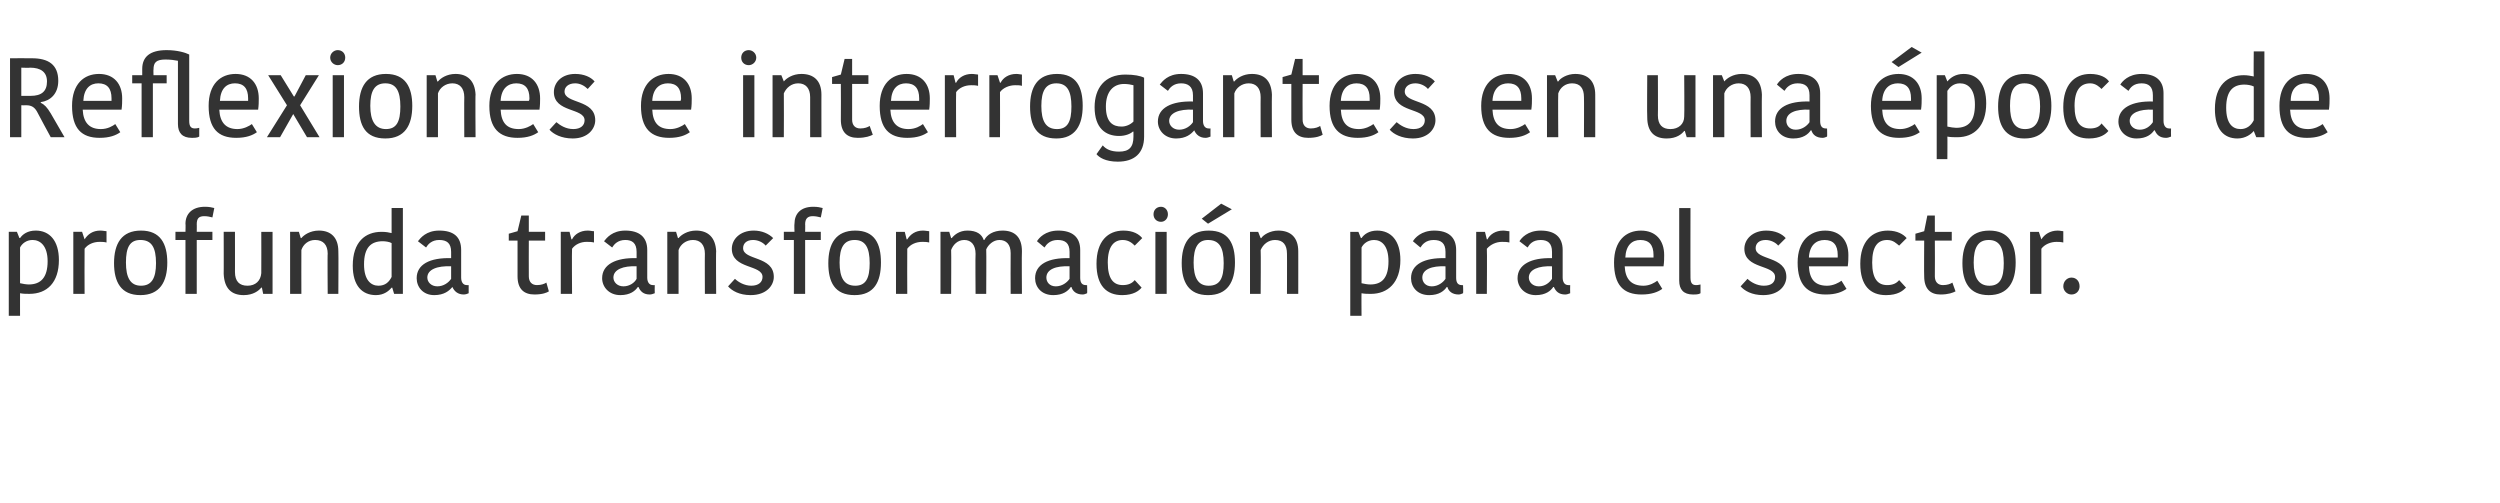<?xml version="1.0" standalone="no"?><!DOCTYPE svg PUBLIC "-//W3C//DTD SVG 1.1//EN" "http://www.w3.org/Graphics/SVG/1.1/DTD/svg11.dtd"><svg xmlns="http://www.w3.org/2000/svg" version="1.1" width="399px" height="80.3px" viewBox="0 -3 399 80.3" style="top:-3px"><desc>Reflexiones e interrogantes en una poca de profunda transformaci n para el sector.</desc><defs/><g id="Polygon283921"><path d="m4.7 43.9c-.5 0-1 0-1.5-.1c-.01-.03 0 3.6 0 3.6l-1.8 0l0-13.4l1.3 0l.4 1c0 0 .09-.05.1 0c.4-.6 1.2-1.2 2.5-1.2c2.2 0 3.7 1.6 3.7 4.7c0 3.6-1.9 5.4-4.7 5.4zm-.1-1.5c1.9 0 3-1.1 3-3.7c0-2.5-1.2-3.4-2.4-3.4c-1 0-1.7.6-2 1.2c0 0 0 5.7 0 5.7c.4.1 1 .2 1.4.2zm12.4-6.7c-.4-.1-.8-.1-1.1-.1c-1 0-1.9.4-2.4 1.1c-.03.02 0 7.2 0 7.2l-1.8 0l0-9.9l1.4 0l.4 1.2c0 0 .03.01 0 0c.5-.8 1.3-1.4 2.5-1.4c.4 0 .8.1 1 .1c0 0 0 1.8 0 1.8zm5.5 6.9c1.7 0 2.4-1.2 2.4-3.6c0-2.5-.7-3.7-2.5-3.7c-1.7 0-2.3 1.2-2.3 3.6c0 2.4.7 3.7 2.4 3.7zm-4.3-3.6c0-3.1 1.2-5.2 4.3-5.2c3.1 0 4.2 2.1 4.2 5.1c0 3.1-1.2 5.2-4.3 5.2c-3.1 0-4.2-2.1-4.2-5.1zm15.7-7.3c-.4-.1-.8-.2-1.3-.2c-.9 0-1.2.4-1.2 1.3c.02-.04 0 1.2 0 1.2l2.5 0l0 1.3l-2.5 0l0 8.6l-1.8 0l0-8.6l-1.6 0l0-1.3l1.6 0c0 0 .04-1.26 0-1.3c0-1.5 1-2.7 3.1-2.7c.7 0 1.1.1 1.5.2c0 0-.3 1.5-.3 1.5zm1.8 2.3l1.8 0c0 0 .01 6.44 0 6.4c0 1.5.7 2.2 2 2.2c1.3 0 2.1-.8 2.2-2c.02-.01 0-6.6 0-6.6l1.8 0l0 9.9l-1.5 0l-.2-1c0 0-.12.01-.1 0c-.4.5-1.3 1.2-2.8 1.2c-2 0-3.1-1.1-3.2-3.4c.02.03 0-6.7 0-6.7zm18.3 9.9l-1.7 0c0 0-.05-6.44 0-6.4c0-1.4-.7-2.2-2-2.2c-1.1 0-1.9.7-2.2 1.6c-.02.03 0 7 0 7l-1.8 0l0-9.9l1.4 0l.3 1c0 0 .1.01.1 0c.4-.5 1.4-1.2 2.8-1.2c1.9 0 3.1 1.1 3.1 3.3c.04-.04 0 6.8 0 6.8zm8.5-13.7l1.8 0l0 13.7l-1.4 0l-.3-1c0 0-.1.05-.1 0c-.4.5-1.2 1.2-2.5 1.2c-2.2 0-3.7-1.5-3.7-4.7c0-3.8 2-5.4 4.6-5.4c.7 0 1.2.1 1.6.2c0-.04 0-4 0-4zm0 11c0 0 0-5.4 0-5.4c-.3-.2-1-.3-1.4-.3c-1.9 0-3 1-3 3.7c0 2.5 1.1 3.4 2.3 3.4c1.1 0 1.7-.6 2.1-1.4zm9.5-1.7c-2.2-.1-3.8.5-3.8 1.8c0 .7.6 1.4 1.6 1.4c1 0 1.8-.6 2.2-1.2c0 0 0-2 0-2zm1.6-2.6c0 0 0 4.4 0 4.4c0 .7.3 1.2.9 1.2c.03.03.3 0 .3 0c0 0 0 1.31 0 1.3c-.2.1-.5.2-.8.2c-.9 0-1.5-.5-1.8-1.2c0 0 0 0 0 0c-.5.6-1.3 1.3-2.9 1.3c-1.8 0-2.8-1.3-2.8-2.7c0-2.2 2.1-3.3 5.5-3.2c0 0 0-1 0-1c0-1.4-.7-1.9-1.9-1.9c-1.2 0-1.8.7-2.1 1.2c0 0-1.3-1-1.3-1c.4-.5 1.3-1.7 3.4-1.7c2.3 0 3.5 1 3.5 3.1zm9 4.2c.01.01 0-5.7 0-5.7l-1.4 0l0-1.1l1.4-.4l.6-2.5l1.2 0l0 2.6l2.6 0l0 1.4l-2.6 0c0 0-.02 5.67 0 5.7c0 .9.5 1.4 1.3 1.4c.7 0 1.2-.2 1.5-.4c0 0 .4 1.4.4 1.4c-.3.2-1 .5-2.3.5c-1.7 0-2.7-.9-2.7-2.9zm12.2-5.4c-.4-.1-.8-.1-1.2-.1c-.9 0-1.8.4-2.3 1.1c-.05.02 0 7.2 0 7.2l-1.8 0l0-9.9l1.4 0l.3 1.2c0 0 .11.01.1 0c.4-.8 1.3-1.4 2.5-1.4c.4 0 .7.1 1 .1c0 0 0 1.8 0 1.8zm6.8 3.8c-2.1-.1-3.7.5-3.7 1.8c0 .7.6 1.4 1.6 1.4c1 0 1.8-.6 2.1-1.2c0 0 0-2 0-2zm1.7-2.6c0 0 0 4.4 0 4.4c0 .7.3 1.2.9 1.2c0 .03.3 0 .3 0c0 0-.03 1.31 0 1.3c-.3.1-.5.2-.8.2c-1 0-1.5-.5-1.8-1.2c0 0-.1 0-.1 0c-.4.6-1.2 1.3-2.8 1.3c-1.8 0-2.9-1.3-2.9-2.7c0-2.2 2.2-3.3 5.5-3.2c0 0 0-1 0-1c0-1.4-.7-1.9-1.8-1.9c-1.2 0-1.8.7-2.1 1.2c0 0-1.3-1-1.3-1c.4-.5 1.3-1.7 3.4-1.7c2.2 0 3.5 1 3.5 3.1zm11 7l-1.8 0c0 0-.03-6.44 0-6.4c0-1.4-.7-2.2-1.9-2.2c-1.1 0-2 .7-2.3 1.6c-.01.03 0 7 0 7l-1.8 0l0-9.9l1.4 0l.3 1c0 0 .11.01.1 0c.4-.5 1.4-1.2 2.8-1.2c1.9 0 3.1 1.1 3.2 3.3c-.05-.04 0 6.8 0 6.8zm2.5-7.2c0-1.5 1.3-2.9 3.5-2.9c1.3 0 2.4.5 3.1 1.2c0 0-1.2 1.2-1.2 1.2c-.4-.5-1.2-.9-2-.9c-1.1 0-1.6.6-1.6 1.3c0 2 4.9 1.2 4.9 4.6c0 1.3-1.1 2.9-3.7 2.9c-1.8 0-3-.7-3.6-1.4c0 0 1.1-1.2 1.1-1.2c.5.5 1.5 1.1 2.6 1.1c1.2 0 1.8-.6 1.8-1.4c0-2-4.9-1.2-4.9-4.5zm14.2-5c-.4-.1-.8-.2-1.3-.2c-.8 0-1.2.4-1.2 1.3c.03-.04 0 1.2 0 1.2l2.5 0l0 1.3l-2.5 0l0 8.6l-1.8 0l0-8.6l-1.6 0l0-1.3l1.7 0c0 0-.05-1.26 0-1.3c0-1.5.9-2.7 3-2.7c.7 0 1.1.1 1.5.2c0 0-.3 1.5-.3 1.5zm5.5 10.9c1.7 0 2.3-1.2 2.3-3.6c0-2.5-.7-3.7-2.4-3.7c-1.7 0-2.4 1.2-2.4 3.6c0 2.4.7 3.7 2.5 3.7zm-4.3-3.6c0-3.1 1.2-5.2 4.3-5.2c3.1 0 4.1 2.1 4.1 5.1c0 3.1-1.1 5.2-4.2 5.2c-3.2 0-4.2-2.1-4.2-5.1zm16.1-3.3c-.4-.1-.8-.1-1.1-.1c-1 0-1.9.4-2.4 1.1c-.03.02 0 7.2 0 7.2l-1.8 0l0-9.9l1.4 0l.3 1.2c0 0 .12.01.1 0c.5-.8 1.3-1.4 2.5-1.4c.4 0 .8.1 1 .1c0 0 0 1.8 0 1.8zm11.7-1.9c2 0 3.1 1.1 3.1 3.3c-.05-.02 0 6.8 0 6.8l-1.8 0c0 0-.03-6.48 0-6.5c0-1.4-.7-2.1-1.8-2.1c-1 0-1.8.8-2.1 1.5c.04.03 0 7.1 0 7.1l-1.7 0c0 0-.05-6.35 0-6.4c0-1.4-.7-2.2-1.8-2.2c-1.1 0-1.8.8-2.1 1.6c.04.03 0 7 0 7l-1.7 0l0-9.9l1.4 0l.3 1c0 0 .07.01.1 0c.4-.5 1.2-1.2 2.5-1.2c1.5 0 2.3.6 2.6 1.5c0 0 .1 0 .1 0c.4-.8 1.4-1.5 2.9-1.5zm10.7 5.7c-2.2-.1-3.7.5-3.7 1.8c0 .7.5 1.4 1.5 1.4c1 0 1.8-.6 2.2-1.2c0 0 0-2 0-2zm1.7-2.6c0 0 0 4.4 0 4.4c0 .7.2 1.2.9 1.2c-.03.03.2 0 .2 0c0 0 .04 1.31 0 1.3c-.2.1-.5.2-.7.2c-1 0-1.6-.5-1.8-1.2c0 0-.1 0-.1 0c-.4.6-1.2 1.3-2.8 1.3c-1.9 0-2.9-1.3-2.9-2.7c0-2.2 2.1-3.3 5.5-3.2c0 0 0-1 0-1c0-1.4-.7-1.9-1.9-1.9c-1.2 0-1.8.7-2.1 1.2c0 0-1.2-1-1.2-1c.3-.5 1.3-1.7 3.4-1.7c2.2 0 3.5 1 3.5 3.1zm6.9-3.1c1.6 0 2.5.6 3 1.2c0 0-1.2 1.2-1.2 1.2c-.3-.3-.9-.9-1.9-.9c-1.4 0-2.4 1-2.4 3.6c0 2.6.9 3.6 2.4 3.6c.9 0 1.5-.3 1.9-.8c0 0 1.1 1.2 1.1 1.2c-.4.5-1.3 1.2-3.1 1.2c-2.5 0-4.1-1.5-4.1-5c0-3.6 1.8-5.3 4.3-5.3zm5.1.2l1.8 0l0 9.9l-1.8 0l0-9.9zm.9-4c.6 0 1.1.5 1.1 1.2c0 .7-.5 1.2-1.1 1.2c-.7 0-1.2-.5-1.2-1.2c0-.7.5-1.2 1.2-1.2zm7.6 12.6c1.8 0 2.4-1.2 2.4-3.6c0-2.5-.7-3.7-2.5-3.7c-1.6 0-2.3 1.2-2.3 3.6c0 2.4.7 3.7 2.4 3.7zm-4.3-3.6c0-3.1 1.2-5.2 4.3-5.2c3.2 0 4.2 2.1 4.2 5.1c0 3.1-1.2 5.2-4.3 5.2c-3.1 0-4.2-2.1-4.2-5.1zm4.2-6.3l-1-.8l3.1-2.4l1.7.9l-3.8 2.3zm14.4 11.2l-1.8 0c0 0 .02-6.44 0-6.4c0-1.4-.6-2.2-1.9-2.2c-1.1 0-1.9.7-2.3 1.6c.05.03 0 7 0 7l-1.7 0l0-9.9l1.3 0l.4 1c0 0 .07.01.1 0c.3-.5 1.4-1.2 2.7-1.2c2 0 3.2 1.1 3.2 3.3c.01-.04 0 6.8 0 6.8zm11.6 0c-.5 0-1 0-1.5-.1c-.03-.03 0 3.6 0 3.6l-1.8 0l0-13.4l1.3 0l.4 1c0 0 .07-.05.1 0c.4-.6 1.2-1.2 2.5-1.2c2.2 0 3.7 1.6 3.7 4.7c0 3.6-2 5.4-4.7 5.4zm-.1-1.5c1.9 0 2.9-1.1 2.9-3.7c0-2.5-1.1-3.4-2.3-3.4c-1 0-1.7.6-2 1.2c0 0 0 5.7 0 5.7c.4.1 1 .2 1.4.2zm12-2.9c-2.2-.1-3.7.5-3.7 1.8c0 .7.5 1.4 1.5 1.4c1 0 1.8-.6 2.2-1.2c0 0 0-2 0-2zm1.7-2.6c0 0 0 4.4 0 4.4c0 .7.2 1.2.9 1.2c-.02.03.2 0 .2 0c0 0 .05 1.31 0 1.3c-.2.1-.5.2-.7.2c-1 0-1.6-.5-1.8-1.2c0 0-.1 0-.1 0c-.4.6-1.2 1.3-2.8 1.3c-1.9 0-2.9-1.3-2.9-2.7c0-2.2 2.1-3.3 5.5-3.2c0 0 0-1 0-1c0-1.4-.7-1.9-1.9-1.9c-1.2 0-1.8.7-2.1 1.2c0 0-1.2-1-1.2-1c.3-.5 1.3-1.7 3.4-1.7c2.2 0 3.5 1 3.5 3.1zm8.5-1.2c-.4-.1-.8-.1-1.2-.1c-.9 0-1.8.4-2.4 1.1c.05.02 0 7.2 0 7.2l-1.7 0l0-9.9l1.4 0l.3 1.2c0 0 .1.01.1 0c.4-.8 1.3-1.4 2.5-1.4c.4 0 .7.1 1 .1c0 0 0 1.8 0 1.8zm6.8 3.8c-2.1-.1-3.7.5-3.7 1.8c0 .7.6 1.4 1.6 1.4c1 0 1.7-.6 2.1-1.2c0 0 0-2 0-2zm1.7-2.6c0 0 0 4.4 0 4.4c0 .7.3 1.2.9 1.2c0 .03.3 0 .3 0c0 0-.03 1.31 0 1.3c-.3.1-.5.2-.8.2c-1 0-1.5-.5-1.8-1.2c0 0-.1 0-.1 0c-.4.6-1.2 1.3-2.8 1.3c-1.8 0-2.9-1.3-2.9-2.7c0-2.2 2.2-3.3 5.5-3.2c0 0 0-1 0-1c0-1.4-.7-1.9-1.8-1.9c-1.3 0-1.8.7-2.1 1.2c0 0-1.3-1-1.3-1c.3-.5 1.3-1.7 3.4-1.7c2.2 0 3.5 1 3.5 3.1zm15.9 6.2c-.7.5-1.7.9-3.3.9c-2.9 0-4.4-1.5-4.4-5.1c0-3.5 1.9-5.1 4.3-5.1c2.4 0 3.7 1.6 3.7 3.9c0 .5 0 1.1-.1 1.8c0 0-6.2 0-6.2 0c.1 2.1 1.1 3.1 3 3.1c1 0 1.8-.5 2.2-.8c0 0 .8 1.3.8 1.3zm-5.9-5c0 0 4.5 0 4.5 0c0-.1 0-.4 0-.4c0-1.6-.7-2.4-2.1-2.4c-1.3 0-2.3.8-2.4 2.8zm10.4-7.9c0 0-.02 11.13 0 11.1c0 .9.3 1.2.9 1.2c.4 0 .6-.1.7-.1c0 0 0 1.4 0 1.4c-.3.2-.8.2-1.2.2c-1.5 0-2.2-.8-2.2-2.2c.01-.01 0-11.6 0-11.6l1.8 0zm8.6 6.5c0-1.5 1.3-2.9 3.5-2.9c1.4 0 2.5.5 3.1 1.2c0 0-1.2 1.2-1.2 1.2c-.4-.5-1.2-.9-2-.9c-1.1 0-1.6.6-1.6 1.3c0 2 4.9 1.2 4.9 4.6c0 1.3-1.1 2.9-3.7 2.9c-1.8 0-3-.7-3.6-1.4c0 0 1.1-1.2 1.1-1.2c.5.5 1.5 1.1 2.6 1.1c1.3 0 1.8-.6 1.8-1.4c0-2-4.9-1.2-4.9-4.5zm16.3 6.4c-.7.5-1.7.9-3.3.9c-2.9 0-4.5-1.5-4.5-5.1c0-3.5 2-5.1 4.4-5.1c2.4 0 3.7 1.6 3.7 3.9c0 .5 0 1.1-.1 1.8c0 0-6.2 0-6.2 0c.1 2.1 1 3.1 2.9 3.1c1 0 1.9-.5 2.3-.8c0 0 .8 1.3.8 1.3zm-6-5c0 0 4.6 0 4.6 0c0-.1 0-.4 0-.4c0-1.6-.7-2.4-2.1-2.4c-1.3 0-2.4.8-2.5 2.8zm12.6-4.3c1.5 0 2.5.6 3 1.2c0 0-1.2 1.2-1.2 1.2c-.4-.3-.9-.9-1.9-.9c-1.5 0-2.4 1-2.4 3.6c0 2.6.9 3.6 2.4 3.6c.9 0 1.5-.3 1.9-.8c0 0 1.1 1.2 1.1 1.2c-.5.5-1.3 1.2-3.2 1.2c-2.5 0-4.1-1.5-4.1-5c0-3.6 1.9-5.3 4.4-5.3zm5.8 7.3c-.04.01 0-5.7 0-5.7l-1.4 0l0-1.1l1.4-.4l.5-2.5l1.2 0l0 2.6l2.7 0l0 1.4l-2.7 0c0 0 .03 5.67 0 5.7c0 .9.5 1.4 1.3 1.4c.7 0 1.2-.2 1.5-.4c0 0 .5 1.4.5 1.4c-.4.2-1.1.5-2.4.5c-1.6 0-2.6-.9-2.6-2.9zm10.4 1.5c1.7 0 2.3-1.2 2.3-3.6c0-2.5-.7-3.7-2.4-3.7c-1.7 0-2.4 1.2-2.4 3.6c0 2.4.8 3.7 2.5 3.7zm-4.3-3.6c0-3.1 1.2-5.2 4.3-5.2c3.1 0 4.2 2.1 4.2 5.1c0 3.1-1.2 5.2-4.3 5.2c-3.1 0-4.2-2.1-4.2-5.1zm16.1-3.3c-.4-.1-.8-.1-1.1-.1c-.9 0-1.9.4-2.4 1.1c0 .02 0 7.2 0 7.2l-1.8 0l0-9.9l1.4 0l.4 1.2c0 0 .05.01 0 0c.5-.8 1.4-1.4 2.6-1.4c.4 0 .7.1.9.1c0 0 0 1.8 0 1.8zm1.3 5.6c.8 0 1.3.6 1.3 1.4c0 .7-.5 1.3-1.3 1.3c-.7 0-1.3-.6-1.3-1.3c0-.8.6-1.4 1.3-1.4z" stroke="none" fill="#333333"/></g><g id="Polygon283920"><path d="m5.1 6.3c2.6 0 4.2 1 4.2 3.6c0 2.1-1.3 3.2-2.8 3.4c0 0 0 .1 0 .1c.6.3 1 .7 1.6 1.7c0 0 2.2 3.8 2.2 3.8l-2.2 0c0 0-2.2-4.05-2.2-4.1c-.4-.7-.9-1-1.7-1c-.02.02-.8 0-.8 0l0 5.1l-1.8 0l0-12.6c0 0 3.48-.02 3.5 0zm-1.7 6c0 0 1.5.01 1.5 0c1.7 0 2.6-.7 2.6-2.3c0-1.5-1-2.2-2.7-2.2c.02.05-1.4 0-1.4 0l0 4.5zm15.8 5.8c-.7.5-1.7.9-3.3.9c-2.9 0-4.4-1.5-4.4-5.1c0-3.5 1.9-5.1 4.3-5.1c2.4 0 3.7 1.6 3.7 3.9c0 .5 0 1.1-.1 1.8c0 0-6.2 0-6.2 0c.1 2.1 1.1 3.1 2.9 3.1c1.1 0 1.9-.5 2.3-.8c0 0 .8 1.3.8 1.3zm-5.9-5c0 0 4.5 0 4.5 0c0-.1 0-.4 0-.4c0-1.6-.7-2.4-2.1-2.4c-1.3 0-2.3.8-2.4 2.8zm16.9 3.2c0 .9.3 1.2.9 1.2c.4 0 .6-.1.7-.1c0 0 0 1.4 0 1.4c-.3.2-.8.2-1.2.2c-1.5 0-2.2-.8-2.2-2.2c0 0 0-10.1 0-10.1c-.5-.1-1.2-.2-2-.2c-1.5 0-1.9.5-1.9 1.6c-.03-.04 0 .9 0 .9l2.1 0l0 1.3l-2.2 0l0 8.6l-1.8 0l0-8.6l-1.5 0l0-1.3l1.6 0c0 0-.01-1.01 0-1c0-1.9 1.2-3 3.9-3c1.7 0 3 .4 3.6.7c0 0 0 10.6 0 10.6zm10.8 1.8c-.7.5-1.7.9-3.3.9c-2.9 0-4.4-1.5-4.4-5.1c0-3.5 1.9-5.1 4.3-5.1c2.4 0 3.7 1.6 3.7 3.9c0 .5 0 1.1-.1 1.8c0 0-6.2 0-6.2 0c.1 2.1 1.1 3.1 2.9 3.1c1 0 1.9-.5 2.3-.8c0 0 .8 1.3.8 1.3zm-5.9-5c0 0 4.5 0 4.5 0c0-.1 0-.4 0-.4c0-1.6-.7-2.4-2.1-2.4c-1.3 0-2.3.8-2.4 2.8zm11.7 2.1l0 0l-2.1 3.7l-2.1 0l3.2-5.1l-3-4.8l2 0l2.1 3.4l.1 0l1.8-3.4l2.1 0l-3 4.8l3.1 5.1l-2 0l-2.2-3.7zm6.3-6.2l1.8 0l0 9.9l-1.8 0l0-9.9zm.8-4c.7 0 1.2.5 1.2 1.2c0 .7-.5 1.2-1.2 1.2c-.6 0-1.2-.5-1.2-1.2c0-.7.6-1.2 1.2-1.2zm7.7 12.6c1.7 0 2.3-1.2 2.3-3.6c0-2.5-.7-3.7-2.4-3.7c-1.7 0-2.4 1.2-2.4 3.6c0 2.4.8 3.7 2.5 3.7zm-4.3-3.6c0-3.1 1.2-5.2 4.3-5.2c3.1 0 4.2 2.1 4.2 5.1c0 3.1-1.2 5.2-4.3 5.2c-3.2 0-4.2-2.1-4.2-5.1zm18.6 4.9l-1.8 0c0 0-.03-6.44 0-6.4c0-1.4-.7-2.2-1.9-2.2c-1.1 0-2 .7-2.3 1.6c-.01.03 0 7 0 7l-1.8 0l0-9.9l1.4 0l.3 1c0 0 .11.01.1 0c.4-.5 1.4-1.2 2.8-1.2c1.9 0 3.1 1.1 3.2 3.3c-.05-.04 0 6.8 0 6.8zm10-.8c-.7.5-1.7.9-3.3.9c-2.9 0-4.5-1.5-4.5-5.1c0-3.5 2-5.1 4.4-5.1c2.4 0 3.7 1.6 3.7 3.9c0 .5 0 1.1-.1 1.8c0 0-6.2 0-6.2 0c.1 2.1 1 3.1 2.9 3.1c1 0 1.9-.5 2.3-.8c0 0 .8 1.3.8 1.3zm-6-5c0 0 4.5 0 4.5 0c.1-.1.1-.4.1-.4c0-1.6-.7-2.4-2.1-2.4c-1.3 0-2.4.8-2.5 2.8zm8.5-1.4c0-1.5 1.2-2.9 3.4-2.9c1.4 0 2.5.5 3.1 1.2c0 0-1.1 1.2-1.1 1.2c-.5-.5-1.2-.9-2-.9c-1.1 0-1.7.6-1.7 1.3c0 2 4.9 1.2 4.9 4.6c0 1.3-1.1 2.9-3.6 2.9c-1.8 0-3.1-.7-3.7-1.4c0 0 1.1-1.2 1.1-1.2c.6.5 1.5 1.1 2.7 1.1c1.2 0 1.8-.6 1.8-1.4c0-2-4.9-1.2-4.9-4.5zm21.7 6.4c-.7.5-1.7.9-3.3.9c-2.9 0-4.5-1.5-4.5-5.1c0-3.5 2-5.1 4.4-5.1c2.4 0 3.7 1.6 3.7 3.9c0 .5 0 1.1-.1 1.8c0 0-6.2 0-6.2 0c.1 2.1 1 3.1 2.9 3.1c1 0 1.9-.5 2.3-.8c0 0 .8 1.3.8 1.3zm-6-5c0 0 4.5 0 4.5 0c.1-.1.1-.4.1-.4c0-1.6-.7-2.4-2.1-2.4c-1.3 0-2.4.8-2.5 2.8zm14.5-4.1l1.8 0l0 9.9l-1.8 0l0-9.9zm.9-4c.6 0 1.2.5 1.2 1.2c0 .7-.6 1.2-1.2 1.2c-.7 0-1.2-.5-1.2-1.2c0-.7.5-1.2 1.2-1.2zm11.6 13.9l-1.8 0c0 0 0-6.44 0-6.4c0-1.4-.7-2.2-1.9-2.2c-1.1 0-1.9.7-2.3 1.6c.03.03 0 7 0 7l-1.8 0l0-9.9l1.4 0l.4 1c0 0 .05.01 0 0c.4-.5 1.4-1.2 2.8-1.2c2 0 3.2 1.1 3.2 3.3c-.01-.04 0 6.8 0 6.8zm3.1-2.8c.03.01 0-5.7 0-5.7l-1.4 0l0-1.1l1.4-.4l.6-2.5l1.2 0l0 2.6l2.6 0l0 1.4l-2.6 0c0 0 0 5.67 0 5.7c0 .9.5 1.4 1.3 1.4c.7 0 1.2-.2 1.5-.4c0 0 .5 1.4.5 1.4c-.4.2-1.1.5-2.4.5c-1.7 0-2.7-.9-2.7-2.9zm13.9 2c-.7.5-1.7.9-3.3.9c-2.9 0-4.4-1.5-4.4-5.1c0-3.5 1.9-5.1 4.3-5.1c2.4 0 3.7 1.6 3.7 3.9c0 .5 0 1.1-.1 1.8c0 0-6.2 0-6.2 0c.1 2.1 1.1 3.1 2.9 3.1c1.1 0 1.9-.5 2.3-.8c0 0 .8 1.3.8 1.3zm-5.9-5c0 0 4.5 0 4.5 0c0-.1 0-.4 0-.4c0-1.6-.7-2.4-2.1-2.4c-1.3 0-2.3.8-2.4 2.8zm13.9-2.4c-.4-.1-.8-.1-1.1-.1c-1 0-1.9.4-2.4 1.1c-.04.02 0 7.2 0 7.2l-1.8 0l0-9.9l1.4 0l.3 1.2c0 0 .12.01.1 0c.4-.8 1.3-1.4 2.5-1.4c.4 0 .8.1 1 .1c0 0 0 1.8 0 1.8zm7 0c-.3-.1-.7-.1-1.1-.1c-.9 0-1.9.4-2.4 1.1c.02.02 0 7.2 0 7.2l-1.7 0l0-9.9l1.3 0l.4 1.2c0 0 .07.01.1 0c.4-.8 1.3-1.4 2.5-1.4c.4 0 .7.1.9.1c0 0 0 1.8 0 1.8zm5.6 6.9c1.7 0 2.3-1.2 2.3-3.6c0-2.5-.7-3.7-2.4-3.7c-1.7 0-2.4 1.2-2.4 3.6c0 2.4.7 3.7 2.5 3.7zm-4.3-3.6c0-3.1 1.2-5.2 4.3-5.2c3.1 0 4.1 2.1 4.1 5.1c0 3.1-1.2 5.2-4.2 5.2c-3.2 0-4.2-2.1-4.2-5.1zm18.2 4.8c0 2.7-1.6 4-4.2 4c-2 0-3-.7-3.4-1.2c0 0 1-1.4 1-1.4c.5.6 1.3 1 2.6 1c1.6 0 2.3-.7 2.3-2.4c0 .01 0-.8 0-.8c0 0-.07.02-.1 0c-.3.3-1.1.7-2.2.7c-2.1 0-3.9-1.2-3.9-4.6c0-3 1.6-5.2 4.9-5.2c1.4 0 2.4.2 3 .5c0 0 0 9.4 0 9.4zm-3.2-8.4c-1.7 0-2.9 1.2-2.9 3.6c0 2.6 1.2 3.2 2.5 3.2c.7 0 1.4-.3 1.9-.8c0 0 0-5.8 0-5.8c-.4-.1-.9-.2-1.5-.2zm11 4.1c-2.2-.1-3.8.5-3.8 1.8c0 .7.6 1.4 1.6 1.4c1 0 1.8-.6 2.2-1.2c0 0 0-2 0-2zm1.6-2.6c0 0 0 4.4 0 4.4c0 .7.3 1.2.9 1.2c.01.03.3 0 .3 0c0 0-.02 1.31 0 1.3c-.3.1-.5.2-.8.2c-.9 0-1.5-.5-1.8-1.2c0 0 0 0 0 0c-.5.6-1.3 1.3-2.9 1.3c-1.8 0-2.9-1.3-2.9-2.7c0-2.2 2.2-3.3 5.6-3.2c0 0 0-1 0-1c0-1.4-.8-1.9-1.9-1.9c-1.2 0-1.8.7-2.1 1.2c0 0-1.3-1-1.3-1c.4-.5 1.3-1.7 3.4-1.7c2.2 0 3.5 1 3.5 3.1zm11 7l-1.8 0c0 0-.02-6.44 0-6.4c0-1.4-.7-2.2-1.9-2.2c-1.1 0-2 .7-2.3 1.6c0 .03 0 7 0 7l-1.8 0l0-9.9l1.4 0l.3 1c0 0 .12.01.1 0c.4-.5 1.4-1.2 2.8-1.2c2 0 3.1 1.1 3.2 3.3c-.04-.04 0 6.8 0 6.8zm3.1-2.8c0 .01 0-5.7 0-5.7l-1.4 0l0-1.1l1.4-.4l.6-2.5l1.2 0l0 2.6l2.6 0l0 1.4l-2.6 0c0 0-.03 5.67 0 5.7c0 .9.5 1.4 1.3 1.4c.7 0 1.2-.2 1.5-.4c0 0 .4 1.4.4 1.4c-.3.2-1 .5-2.3.5c-1.7 0-2.7-.9-2.7-2.9zm13.9 2c-.7.5-1.7.9-3.3.9c-2.9 0-4.5-1.5-4.5-5.1c0-3.5 2-5.1 4.4-5.1c2.4 0 3.7 1.6 3.7 3.9c0 .5 0 1.1-.1 1.8c0 0-6.2 0-6.2 0c.1 2.1 1 3.1 2.9 3.1c1 0 1.9-.5 2.3-.8c0 0 .8 1.3.8 1.3zm-6-5c0 0 4.6 0 4.6 0c0-.1 0-.4 0-.4c0-1.6-.7-2.4-2.1-2.4c-1.3 0-2.4.8-2.5 2.8zm8.5-1.4c0-1.5 1.2-2.9 3.4-2.9c1.4 0 2.5.5 3.1 1.2c0 0-1.1 1.2-1.1 1.2c-.4-.5-1.2-.9-2-.9c-1.1 0-1.7.6-1.7 1.3c0 2 4.9 1.2 4.9 4.6c0 1.3-1.1 2.9-3.6 2.9c-1.8 0-3.1-.7-3.7-1.4c0 0 1.1-1.2 1.1-1.2c.6.5 1.5 1.1 2.7 1.1c1.2 0 1.8-.6 1.8-1.4c0-2-4.9-1.2-4.9-4.5zm21.7 6.4c-.7.5-1.7.9-3.3.9c-2.9 0-4.5-1.5-4.5-5.1c0-3.5 2-5.1 4.4-5.1c2.4 0 3.7 1.6 3.7 3.9c0 .5 0 1.1-.1 1.8c0 0-6.2 0-6.2 0c.1 2.1 1 3.1 2.9 3.1c1 0 1.9-.5 2.3-.8c0 0 .8 1.3.8 1.3zm-6-5c0 0 4.6 0 4.6 0c0-.1 0-.4 0-.4c0-1.6-.7-2.4-2.1-2.4c-1.3 0-2.4.8-2.5 2.8zm16.4 5.8l-1.8 0c0 0 .03-6.44 0-6.4c0-1.4-.6-2.2-1.9-2.2c-1.1 0-1.9.7-2.2 1.6c-.05.03 0 7 0 7l-1.8 0l0-9.9l1.3 0l.4 1c0 0 .07.01.1 0c.3-.5 1.4-1.2 2.7-1.2c2 0 3.2 1.1 3.2 3.3c.01-.04 0 6.8 0 6.8zm8.3-9.9l1.7 0c0 0 .03 6.44 0 6.4c0 1.5.7 2.2 2 2.2c1.3 0 2.2-.8 2.2-2c.05-.01 0-6.6 0-6.6l1.8 0l0 9.9l-1.4 0l-.3-1c0 0-.09.01-.1 0c-.4.5-1.2 1.2-2.8 1.2c-2 0-3.1-1.1-3.1-3.4c-.05.03 0-6.7 0-6.7zm18.3 9.9l-1.8 0c0 0-.02-6.44 0-6.4c0-1.4-.7-2.2-1.9-2.2c-1.1 0-2 .7-2.3 1.6c.01.03 0 7 0 7l-1.8 0l0-9.9l1.4 0l.4 1c0 0 .02.01 0 0c.4-.5 1.4-1.2 2.8-1.2c2 0 3.1 1.1 3.2 3.3c-.04-.04 0 6.8 0 6.8zm7.6-4.4c-2.2-.1-3.7.5-3.7 1.8c0 .7.5 1.4 1.5 1.4c1 0 1.8-.6 2.2-1.2c0 0 0-2 0-2zm1.7-2.6c0 0 0 4.4 0 4.4c0 .7.2 1.2.9 1.2c-.03.03.2 0 .2 0c0 0 .04 1.31 0 1.3c-.2.1-.5.2-.7.2c-1 0-1.6-.5-1.8-1.2c0 0-.1 0-.1 0c-.4.6-1.2 1.3-2.8 1.3c-1.9 0-2.9-1.3-2.9-2.7c0-2.2 2.1-3.3 5.5-3.2c0 0 0-1 0-1c0-1.4-.7-1.9-1.9-1.9c-1.2 0-1.8.7-2.1 1.2c0 0-1.2-1-1.2-1c.3-.5 1.3-1.7 3.4-1.7c2.2 0 3.5 1 3.5 3.1zm15.9 6.2c-.7.5-1.7.9-3.3.9c-2.9 0-4.5-1.5-4.5-5.1c0-3.5 2-5.1 4.4-5.1c2.4 0 3.7 1.6 3.7 3.9c0 .5 0 1.1-.1 1.8c0 0-6.2 0-6.2 0c.1 2.1 1 3.1 2.9 3.1c1 0 1.9-.5 2.3-.8c0 0 .8 1.3.8 1.3zm-6-5c0 0 4.6 0 4.6 0c0-.1 0-.4 0-.4c0-1.6-.7-2.4-2.1-2.4c-1.3 0-2.4.8-2.5 2.8zm2.6-5.4l-1.1-.8l3.2-2.4l1.6.9l-3.7 2.3zm9.4 11.2c-.5 0-1.1 0-1.6-.1c.03-.03 0 3.6 0 3.6l-1.7 0l0-13.4l1.3 0l.4 1c0 0 .03-.05 0 0c.5-.6 1.3-1.2 2.6-1.2c2.2 0 3.6 1.6 3.6 4.7c0 3.6-1.9 5.4-4.6 5.4zm-.2-1.5c2 0 3-1.1 3-3.7c0-2.5-1.1-3.4-2.4-3.4c-1 0-1.6.6-2 1.2c0 0 0 5.7 0 5.7c.4.1 1.1.2 1.4.2zm11 .2c1.7 0 2.4-1.2 2.4-3.6c0-2.5-.7-3.7-2.5-3.7c-1.7 0-2.3 1.2-2.3 3.6c0 2.4.7 3.7 2.4 3.7zm-4.3-3.6c0-3.1 1.2-5.2 4.3-5.2c3.1 0 4.2 2.1 4.2 5.1c0 3.1-1.2 5.2-4.3 5.2c-3.1 0-4.2-2.1-4.2-5.1zm14.7-5.2c1.6 0 2.6.6 3 1.2c0 0-1.2 1.2-1.2 1.2c-.3-.3-.9-.9-1.8-.9c-1.5 0-2.5 1-2.5 3.6c0 2.6.9 3.6 2.5 3.6c.9 0 1.5-.3 1.8-.8c0 0 1.1 1.2 1.1 1.2c-.4.5-1.3 1.2-3.1 1.2c-2.5 0-4.1-1.5-4.1-5c0-3.6 1.8-5.3 4.3-5.3zm10 5.7c-2.1-.1-3.7.5-3.7 1.8c0 .7.6 1.4 1.6 1.4c1 0 1.7-.6 2.1-1.2c0 0 0-2 0-2zm1.7-2.6c0 0 0 4.4 0 4.4c0 .7.3 1.2.9 1.2c0 .03.3 0 .3 0c0 0-.03 1.31 0 1.3c-.3.1-.5.2-.8.2c-1 0-1.5-.5-1.8-1.2c0 0-.1 0-.1 0c-.4.6-1.2 1.3-2.8 1.3c-1.8 0-2.9-1.3-2.9-2.7c0-2.2 2.2-3.3 5.5-3.2c0 0 0-1 0-1c0-1.4-.7-1.9-1.8-1.9c-1.3 0-1.8.7-2.1 1.2c0 0-1.3-1-1.3-1c.3-.5 1.3-1.7 3.4-1.7c2.2 0 3.5 1 3.5 3.1zm14.4-6.7l1.7 0l0 13.7l-1.3 0l-.4-1c0 0-.04.05 0 0c-.4.5-1.3 1.2-2.6 1.2c-2.2 0-3.6-1.5-3.6-4.7c0-3.8 2-5.4 4.6-5.4c.6 0 1.1.1 1.6.2c-.04-.04 0-4 0-4zm0 11c0 0 0-5.4 0-5.4c-.4-.2-1-.3-1.5-.3c-1.8 0-2.9 1-2.9 3.7c0 2.5 1 3.4 2.3 3.4c1 0 1.7-.6 2.1-1.4zm11.8 1.9c-.7.5-1.7.9-3.3.9c-2.9 0-4.4-1.5-4.4-5.1c0-3.5 1.9-5.1 4.3-5.1c2.4 0 3.7 1.6 3.7 3.9c0 .5 0 1.1-.1 1.8c0 0-6.2 0-6.2 0c.1 2.1 1 3.1 2.9 3.1c1 0 1.9-.5 2.3-.8c0 0 .8 1.3.8 1.3zm-5.9-5c0 0 4.5 0 4.5 0c0-.1 0-.4 0-.4c0-1.6-.7-2.4-2.1-2.4c-1.3 0-2.4.8-2.4 2.8z" stroke="none" fill="#333333"/></g></svg>
